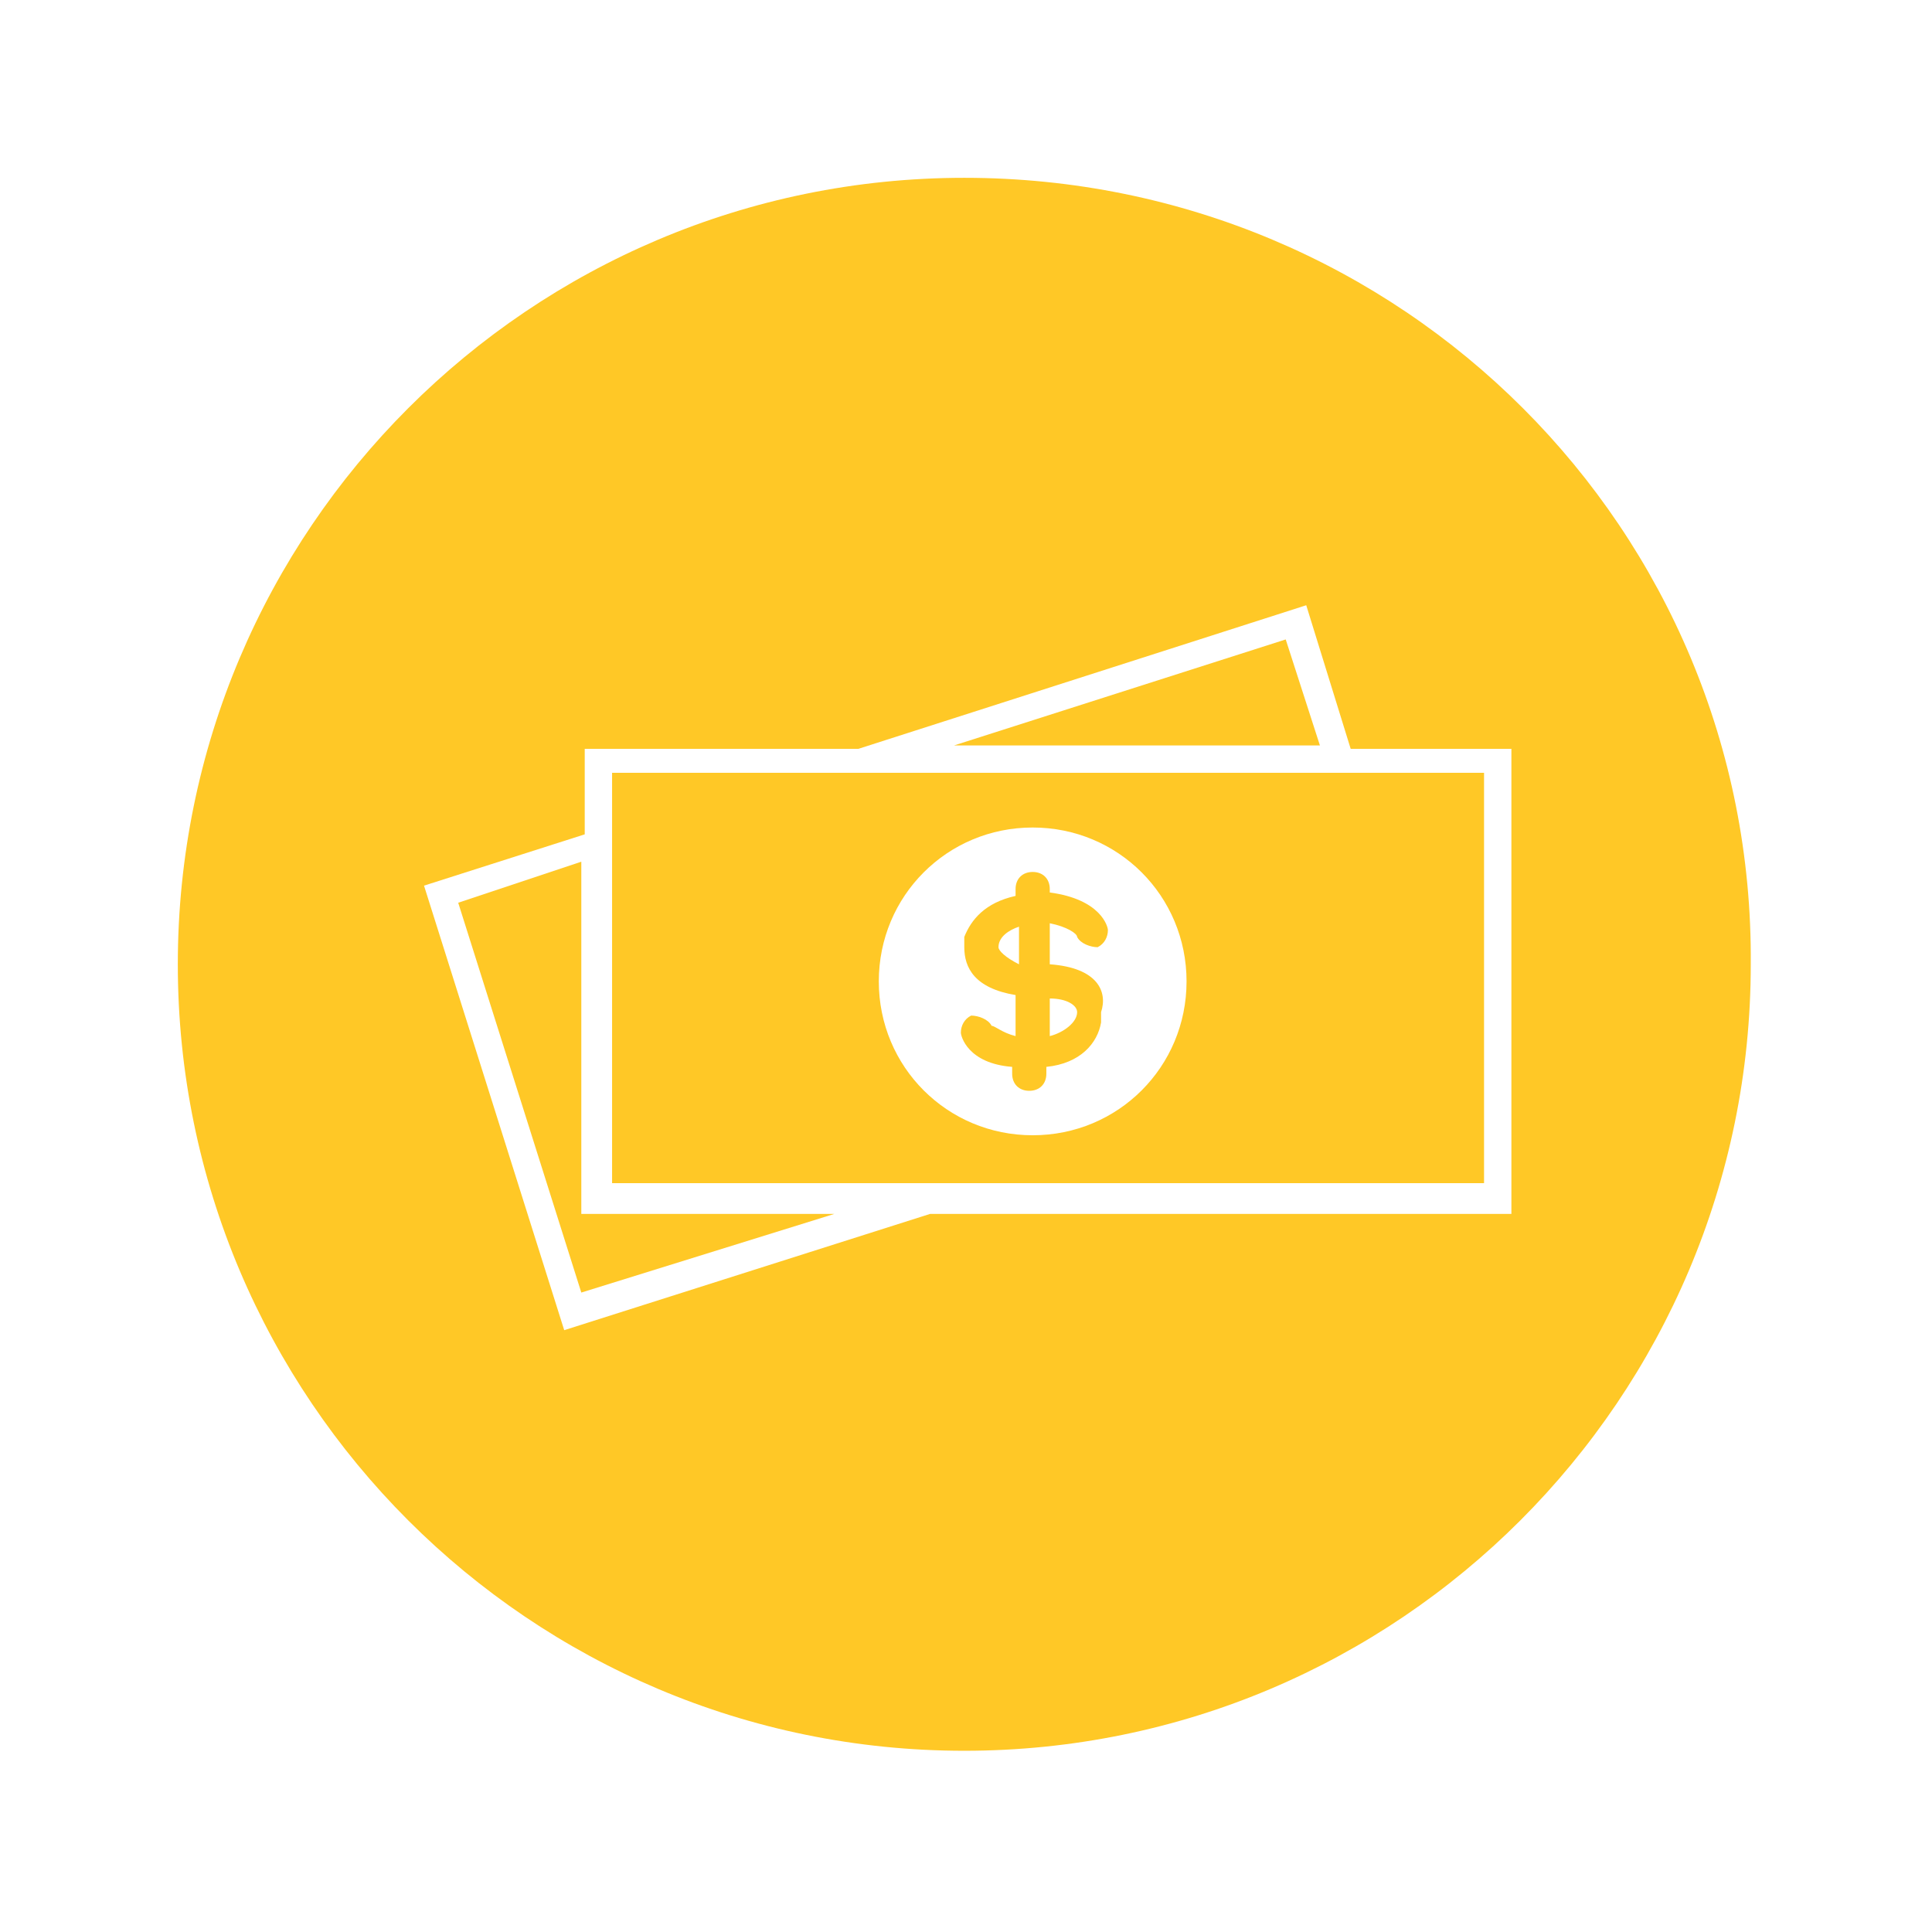<?xml version="1.0" encoding="utf-8"?>
<!-- Generator: Adobe Illustrator 19.0.1, SVG Export Plug-In . SVG Version: 6.00 Build 0)  -->
<svg version="1.1" id="Layer_1" xmlns="http://www.w3.org/2000/svg" xmlns:xlink="http://www.w3.org/1999/xlink" x="0px" y="0px"
	 viewBox="0 0 56.5 56.5" style="enable-background:new 0 0 56.5 56.5;" xml:space="preserve">
<style type="text/css"><![CDATA[
   path, polygon {
	 fill: #FFC826;
   }
]]></style>
<g>
	<path d="M30.7,28.2V27c0.5,0.1,0.8,0.3,0.8,0.4c0.1,0.2,0.4,0.3,0.6,0.3c0.2-0.1,0.3-0.3,0.3-0.5l0,0c0-0.1-0.2-0.9-1.7-1.1v-0.1
		c0-0.3-0.2-0.5-0.5-0.5c-0.3,0-0.5,0.2-0.5,0.5v0.2c-0.9,0.2-1.3,0.7-1.5,1.2c0,0,0,0,0,0c0,0,0,0.1,0,0.1c0,0,0,0,0,0.1
		c0,0,0,0.1,0,0.1c0,0,0,0,0,0c0,0.6,0.3,1.2,1.5,1.4v1.2c-0.4-0.1-0.6-0.3-0.7-0.3c-0.1-0.2-0.4-0.3-0.6-0.3
		c-0.2,0.1-0.3,0.3-0.3,0.5l0,0c0,0.1,0.2,0.9,1.5,1v0.2c0,0.3,0.2,0.5,0.5,0.5c0.3,0,0.5-0.2,0.5-0.5v-0.2c1-0.1,1.5-0.7,1.6-1.3
		c0,0,0,0,0,0c0,0,0-0.1,0-0.1c0,0,0,0,0-0.1c0,0,0-0.1,0-0.1c0,0,0,0,0,0C32.4,29,32.1,28.3,30.7,28.2z M29.2,27.7
		C29.2,27.7,29.2,27.7,29.2,27.7c0-0.3,0.3-0.5,0.6-0.6v1.1C29.4,28,29.2,27.8,29.2,27.7z M31.5,29.6c0,0.3-0.4,0.6-0.8,0.7v-1.1
		C31.2,29.2,31.5,29.4,31.5,29.6C31.5,29.6,31.5,29.6,31.5,29.6z"/>
	<polygon points="37.6,18.7 27.9,21.8 38.6,21.8 	"/>
	<polygon points="17,25.2 13.4,26.4 17,37.8 24.4,35.5 17,35.5 	"/>
	<path d="M17.9,22.6v1.4v10.6h12h13.5v-12h-3.6H22.4H17.9z M30.2,24.2c2.5,0,4.5,2,4.5,4.5s-2,4.5-4.5,4.5s-4.5-2-4.5-4.5
		S27.7,24.2,30.2,24.2z"/>
	<path d="M28.2,5.2c-12.7,0-23,10.3-23,23c0,12.7,10.3,23,23,23s23-10.3,23-23C51.3,15.5,41,5.2,28.2,5.2z M44.2,35.5h-17l-10.7,3.4
		l-4.1-13l4.7-1.5v-2.5h8l13.1-4.2l1.3,4.2h4.7V35.5z"/>
</g>
</svg>
